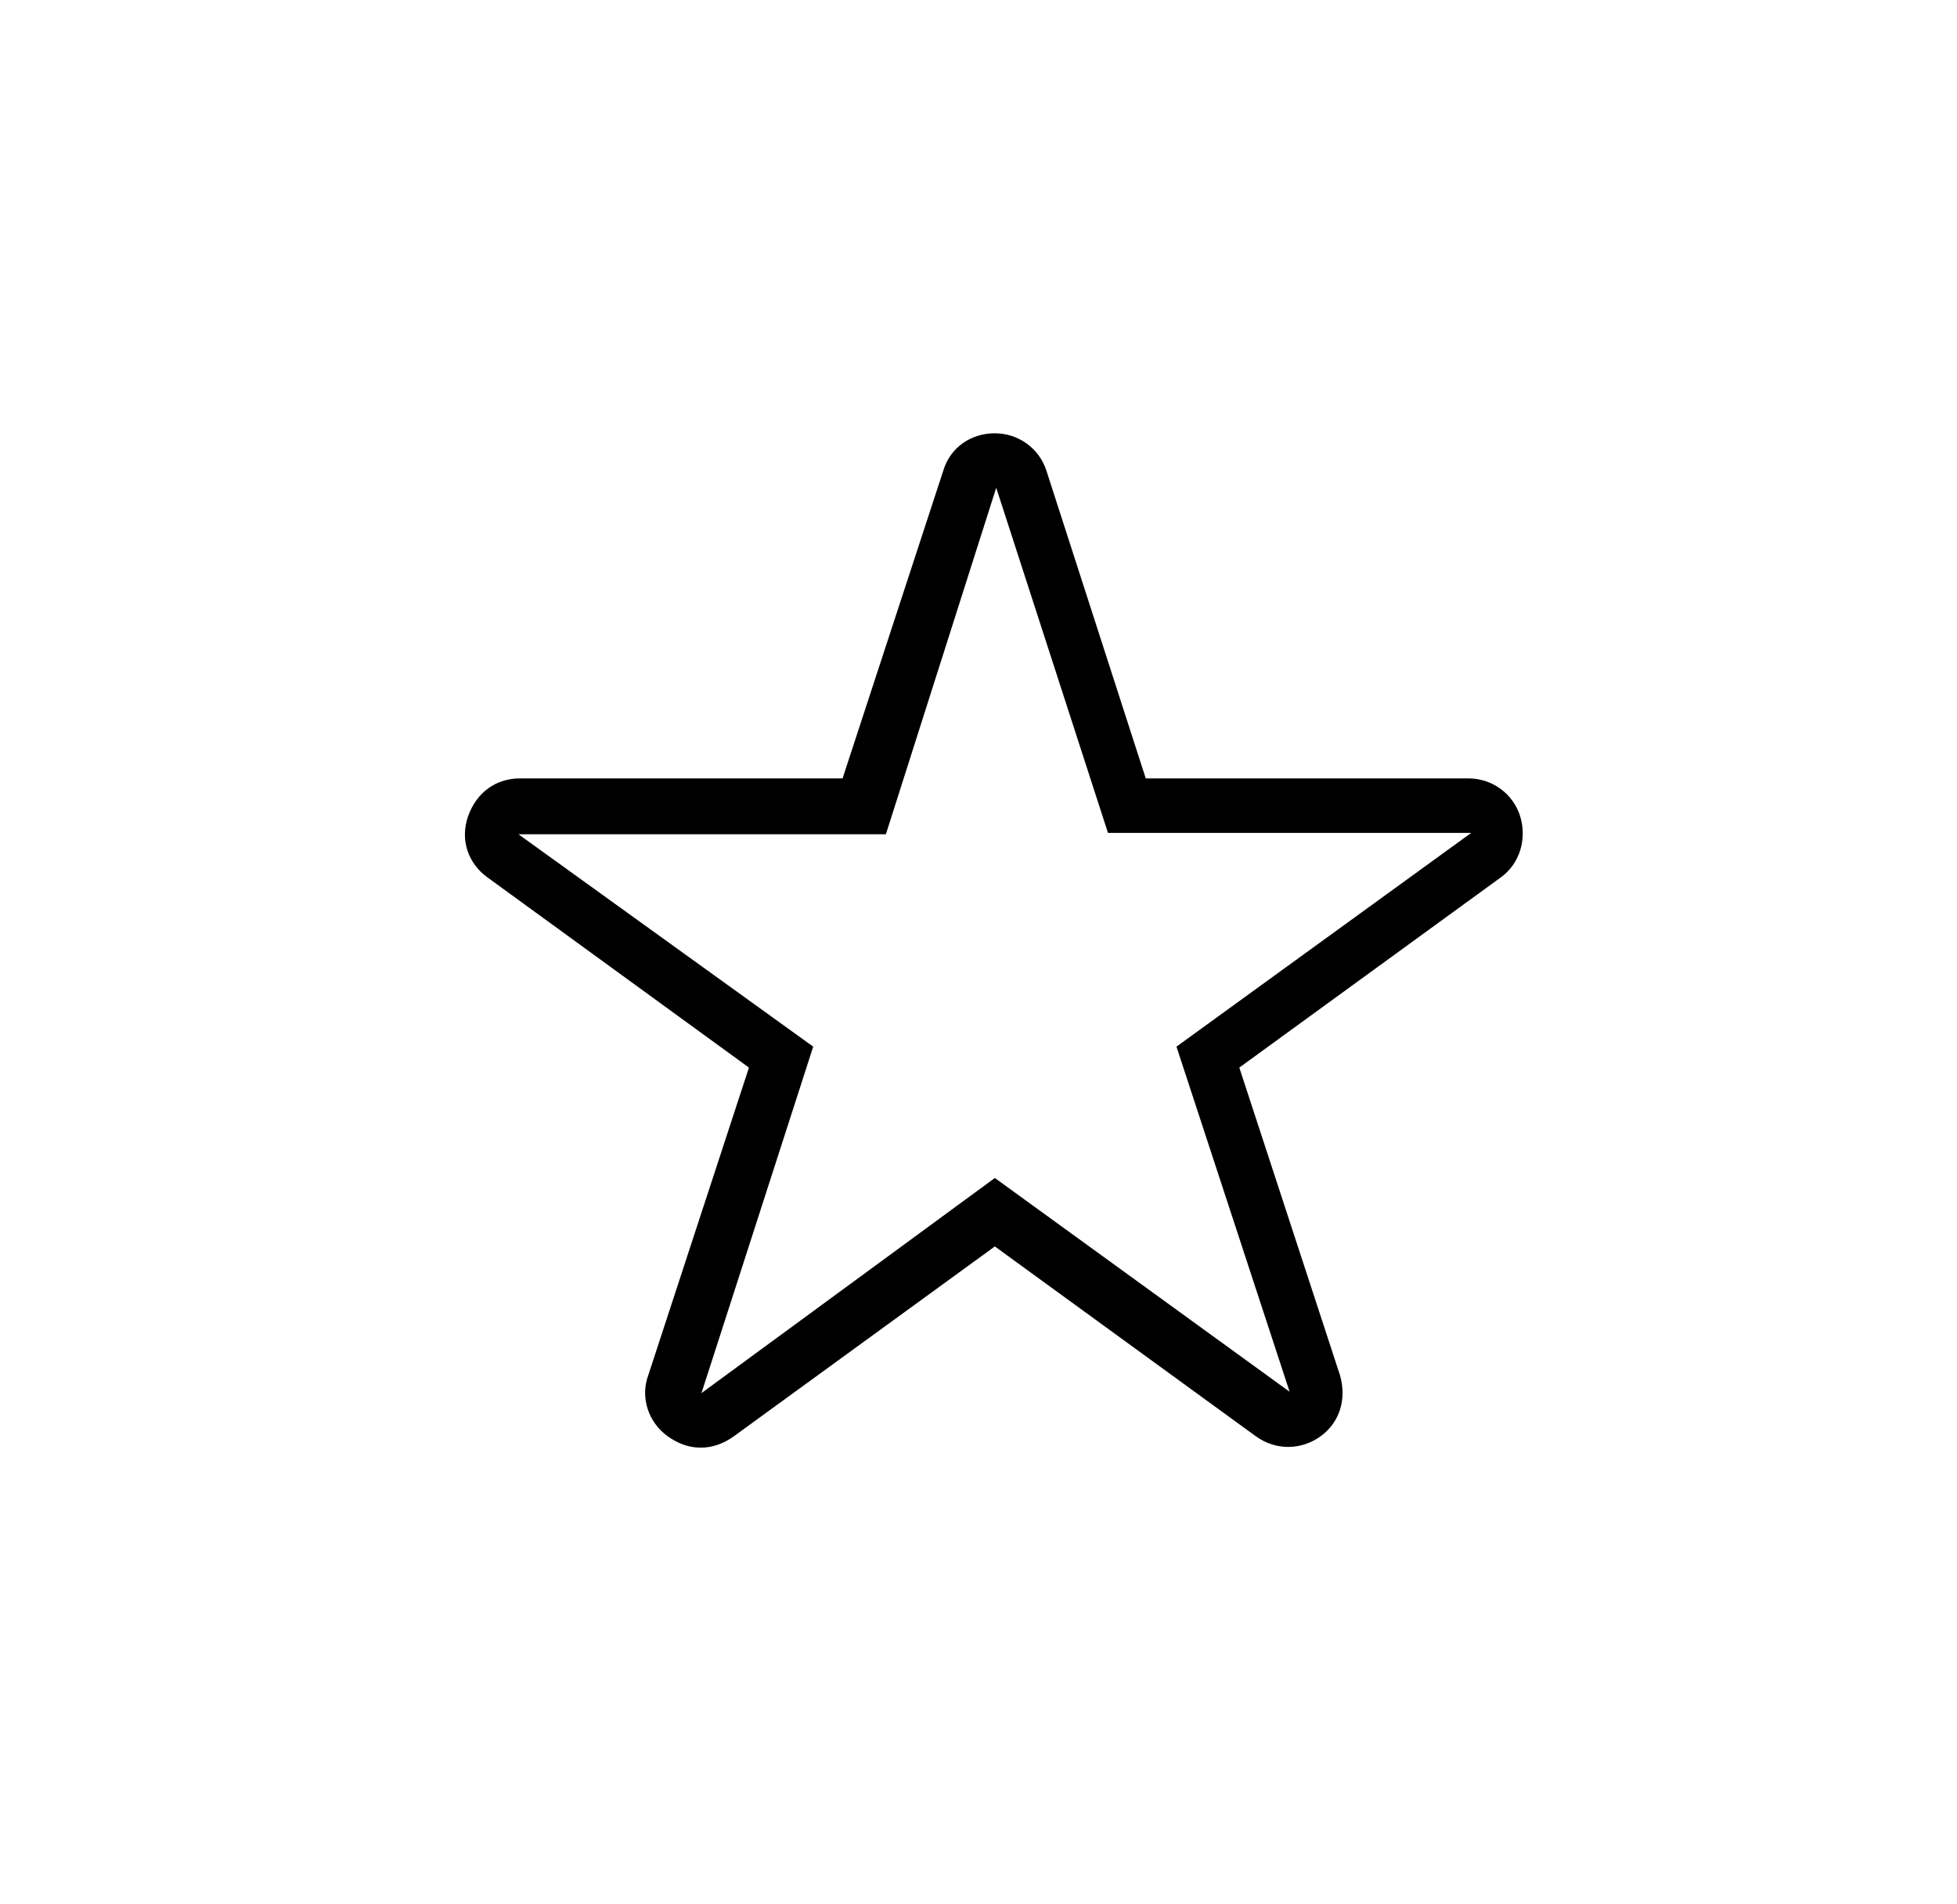 <svg width="37" height="36" viewBox="0 0 37 36" fill="none" xmlns="http://www.w3.org/2000/svg">
<path d="M13.236 27.366C13.024 27.366 12.813 27.287 12.628 27.155C12.258 26.891 12.1 26.416 12.258 25.993L14.16 20.182L9.221 16.59C8.851 16.326 8.693 15.877 8.851 15.428C9.01 14.979 9.38 14.715 9.829 14.715H15.93L17.832 8.904C17.964 8.455 18.36 8.191 18.809 8.191C19.258 8.191 19.654 8.481 19.786 8.904L21.662 14.715H27.763C28.212 14.715 28.608 15.005 28.74 15.428C28.872 15.851 28.74 16.326 28.37 16.59L23.431 20.182L25.333 25.993C25.465 26.442 25.333 26.891 24.963 27.155C24.593 27.419 24.118 27.419 23.748 27.155L18.809 23.563L13.87 27.155C13.685 27.287 13.473 27.366 13.262 27.366H13.236ZM9.802 15.771L15.375 19.786L13.262 26.336L18.809 22.269L24.382 26.31L22.243 19.786L27.816 15.745H20.948L18.835 9.221L16.749 15.771H9.802Z" fill="black"></path>
</svg>
